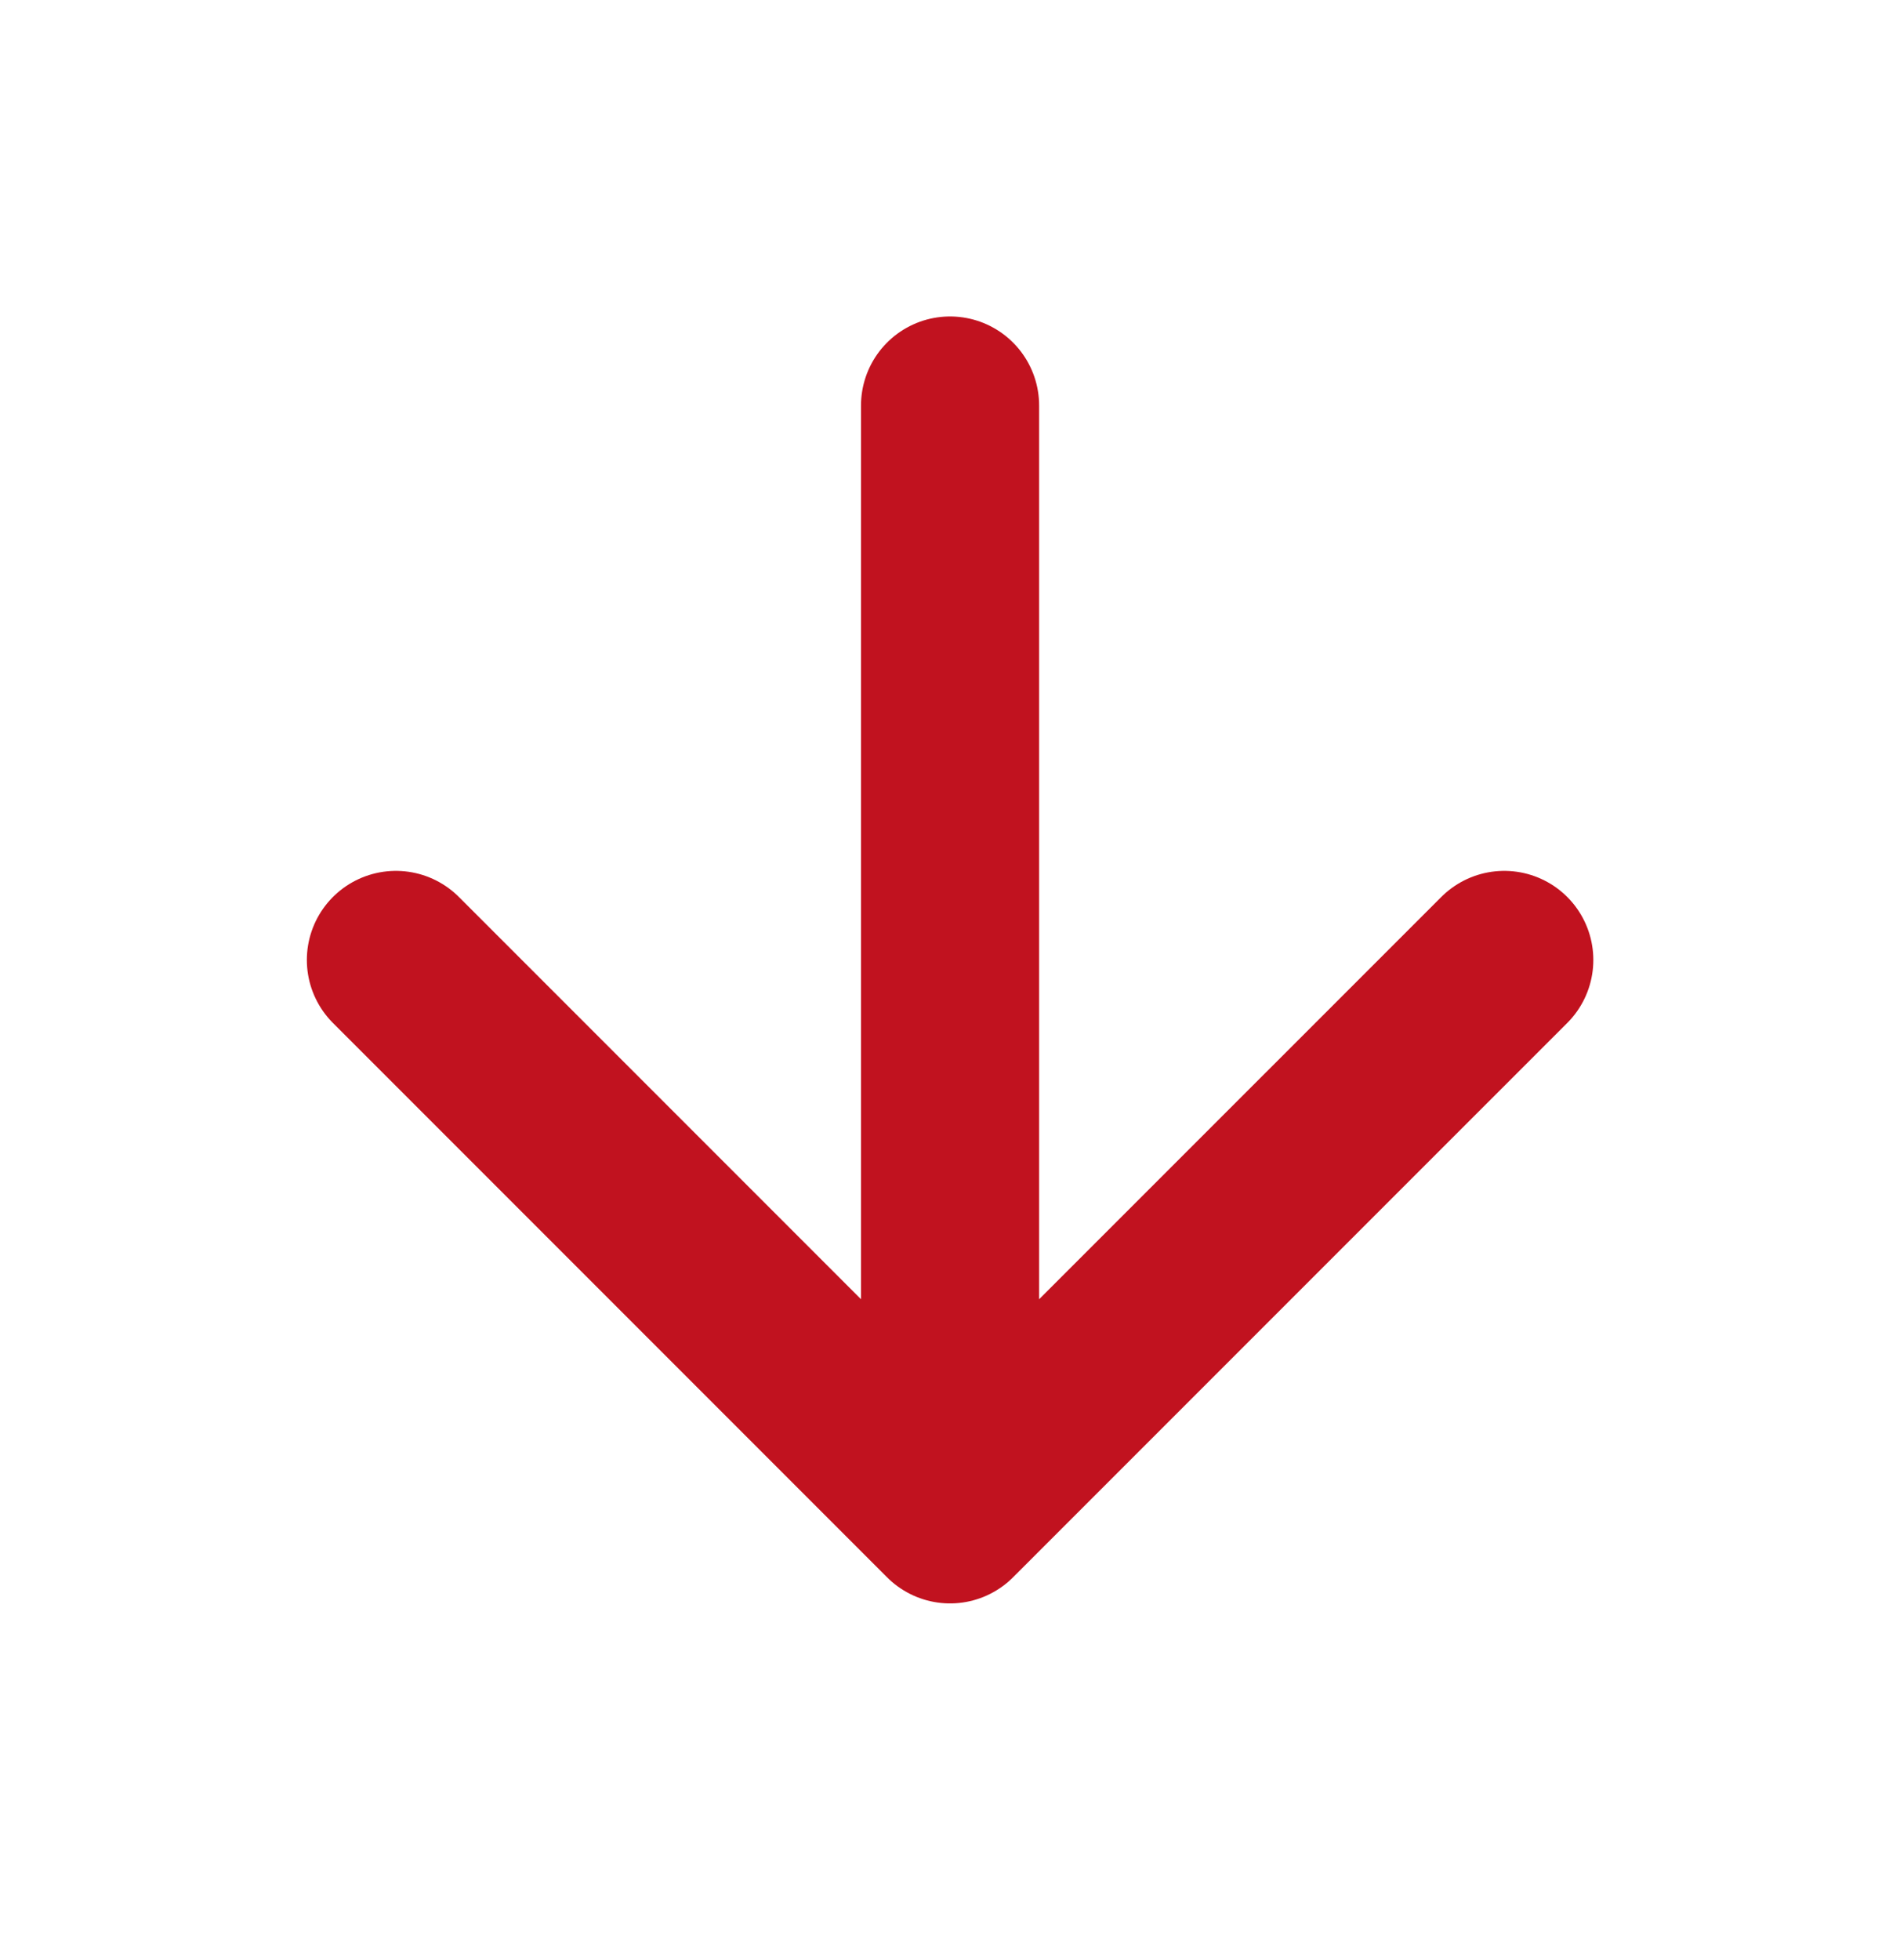 <svg width="32" height="33" viewBox="0 0 32 33" fill="none" xmlns="http://www.w3.org/2000/svg">
<path d="M16.001 6.828V25.495M16.001 25.495L25.335 16.162M16.001 25.495L6.668 16.162" stroke="#C1121F" stroke-width="3" stroke-linecap="round" stroke-linejoin="round"/>
</svg>
